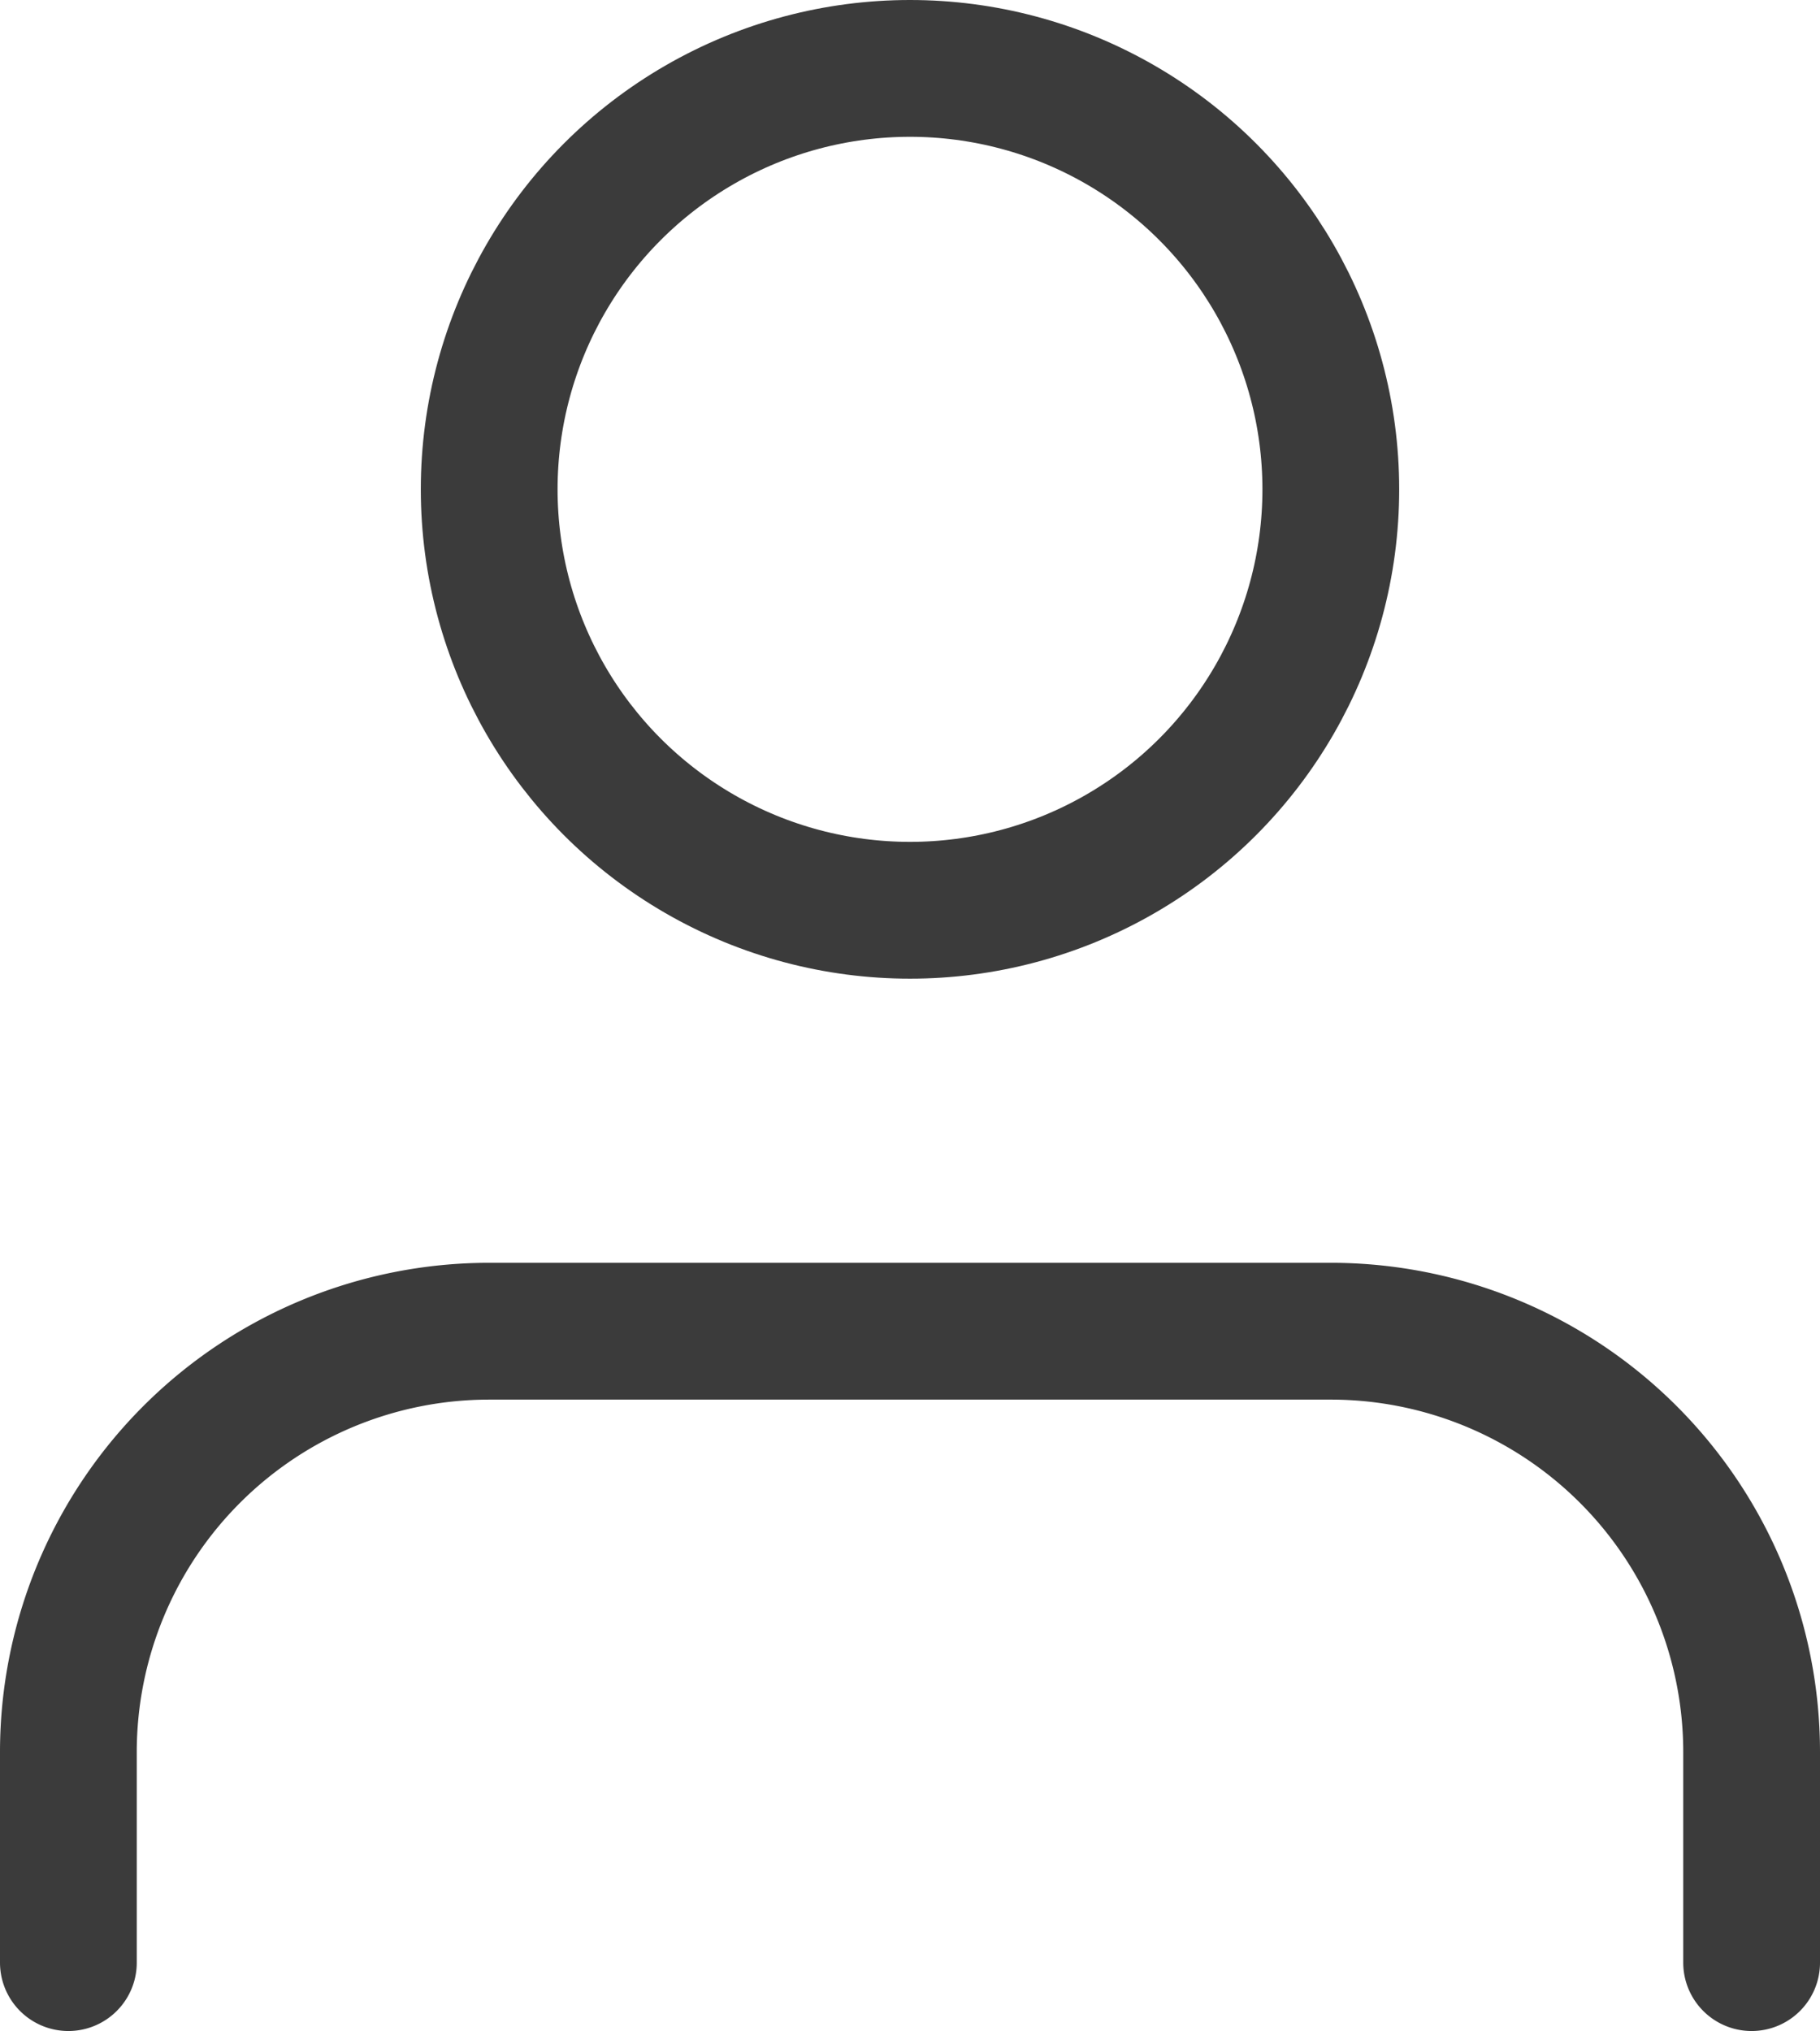 <svg xmlns="http://www.w3.org/2000/svg" width="17.3" height="19.3" viewBox="0 0 17.3 19.3">
  <g id="user" transform="translate(0.65 0.65)">
    <path id="Path_273" data-name="Path 273" d="M20,21V19a4,4,0,0,0-4-4H8a4,4,0,0,0-4,4v2" transform="translate(-4 -3)" fill="none" stroke="#3b3b3b" stroke-linecap="round" stroke-linejoin="round" stroke-width="1.3"/>
    <circle id="Ellipse_83" data-name="Ellipse 83" cx="4" cy="4" r="4" transform="translate(4)" fill="none" stroke="#3b3b3b" stroke-linecap="round" stroke-linejoin="round" stroke-width="1.3"/>
  </g>
</svg>
